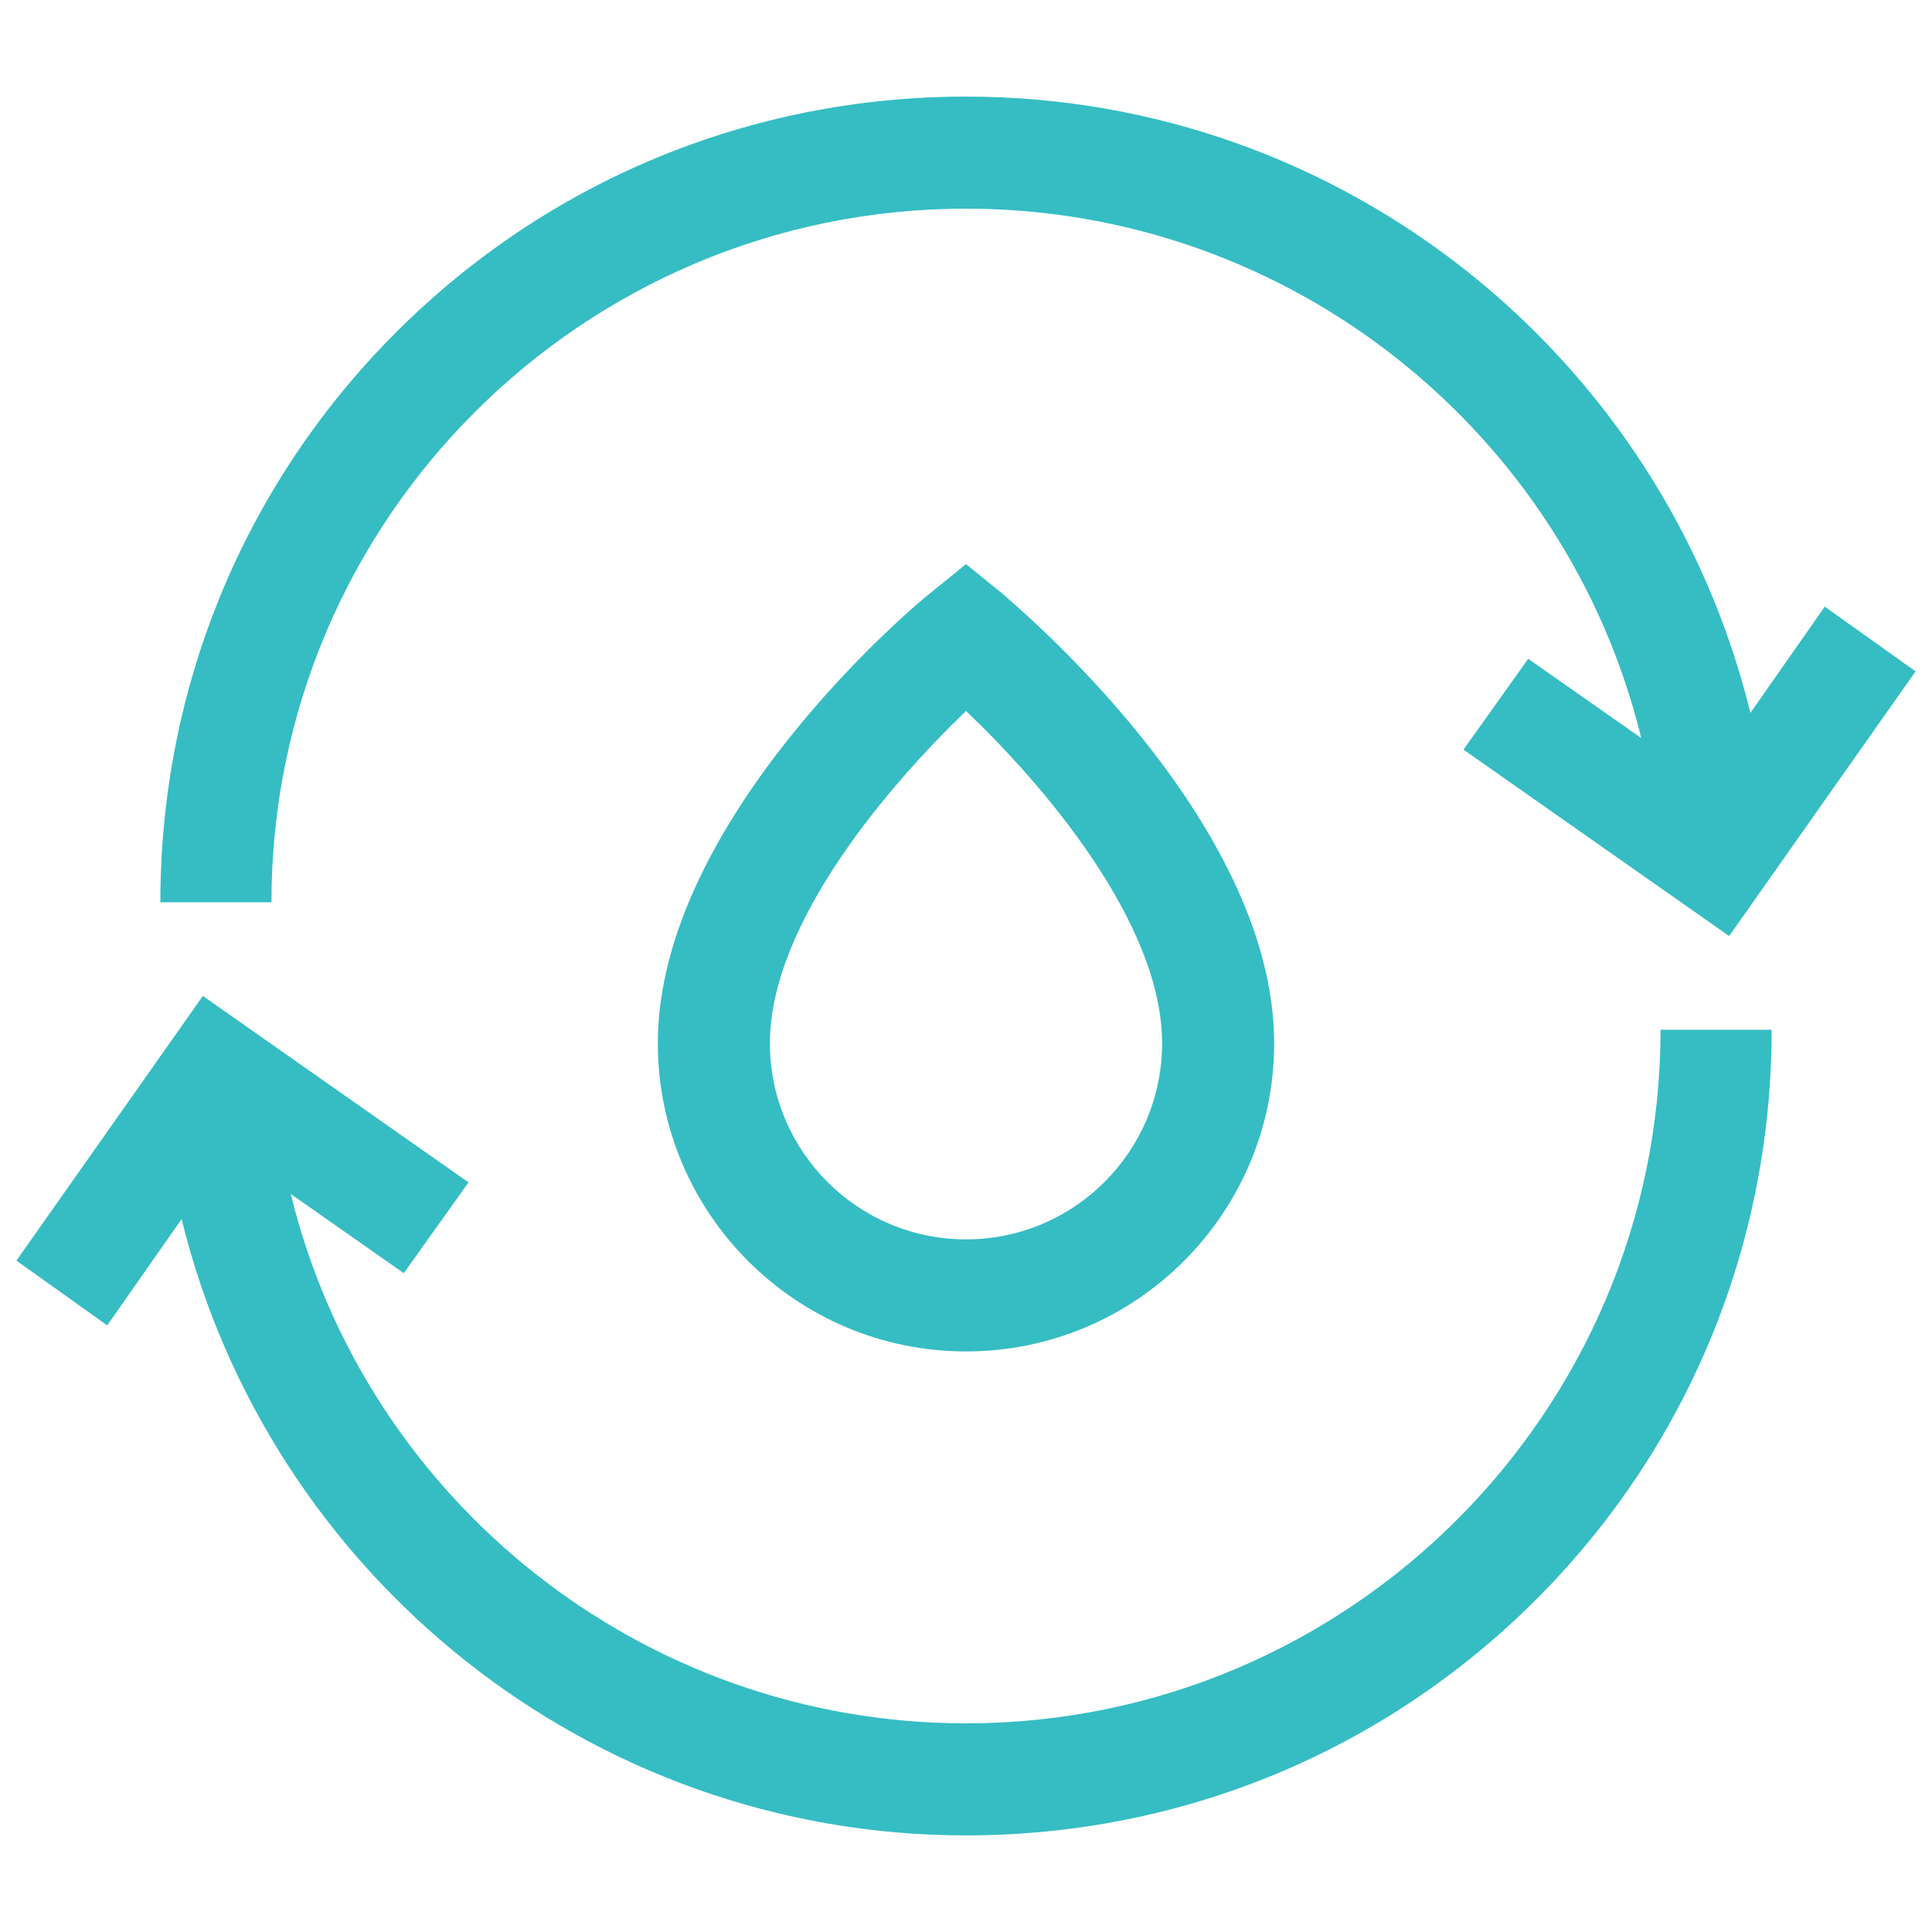 <?xml version="1.0" encoding="utf-8"?>
<!-- Generator: Adobe Illustrator 21.0.2, SVG Export Plug-In . SVG Version: 6.00 Build 0)  -->
<svg version="1.1" id="Layer_1" xmlns="http://www.w3.org/2000/svg" xmlns:xlink="http://www.w3.org/1999/xlink" x="0px" y="0px"
	 viewBox="0 0 200 200" style="enable-background:new 0 0 200 200;" xml:space="preserve">
<style type="text/css">
	.st0{fill:#35BDC3;}
</style>
<title>services-icon-1</title>
<g>
	<g>
		<path class="st0" d="M100,21.6c33.6,0,62.2,23.2,69.9,54.8l-11.7-8.2l-6.7,9.4L179,96.9l19.3-27.4l-9.4-6.7l-7.7,11
			C172.2,37,139.1,10,100,10c-22.3,0-43.3,8.7-59,24.4s-24.4,36.7-24.4,59h11.5C28.1,53.8,60.3,21.6,100,21.6L100,21.6z"/>
	</g>
	<g>
		<path class="st0" d="M100,178.4c-33.6,0-62.2-23.2-69.9-54.8l11.7,8.2l6.7-9.4L21,103.1L1.7,130.5l9.4,6.7l7.7-11
			C27.8,162.9,60.9,190,100,190c22.3,0,43.3-8.7,59-24.4s24.4-36.7,24.4-59h-11.5C171.9,146.1,139.7,178.4,100,178.4L100,178.4z"/>
	</g>
	<g>
		<path class="st0" d="M100,58.4l-3.7,3c-1.2,0.9-28.2,23.4-28.2,46.6c0,17.6,14.3,31.9,31.9,31.9s31.9-14.3,31.9-31.9
			c0-23.2-27.1-45.6-28.2-46.6L100,58.4z M120.3,108c0,11.2-9.1,20.3-20.3,20.3s-20.3-9.1-20.3-20.3c0-12.5,12.5-26.9,20.3-34.4
			C107.9,81.1,120.3,95.5,120.3,108z"/>
	</g>
</g>
</svg>
